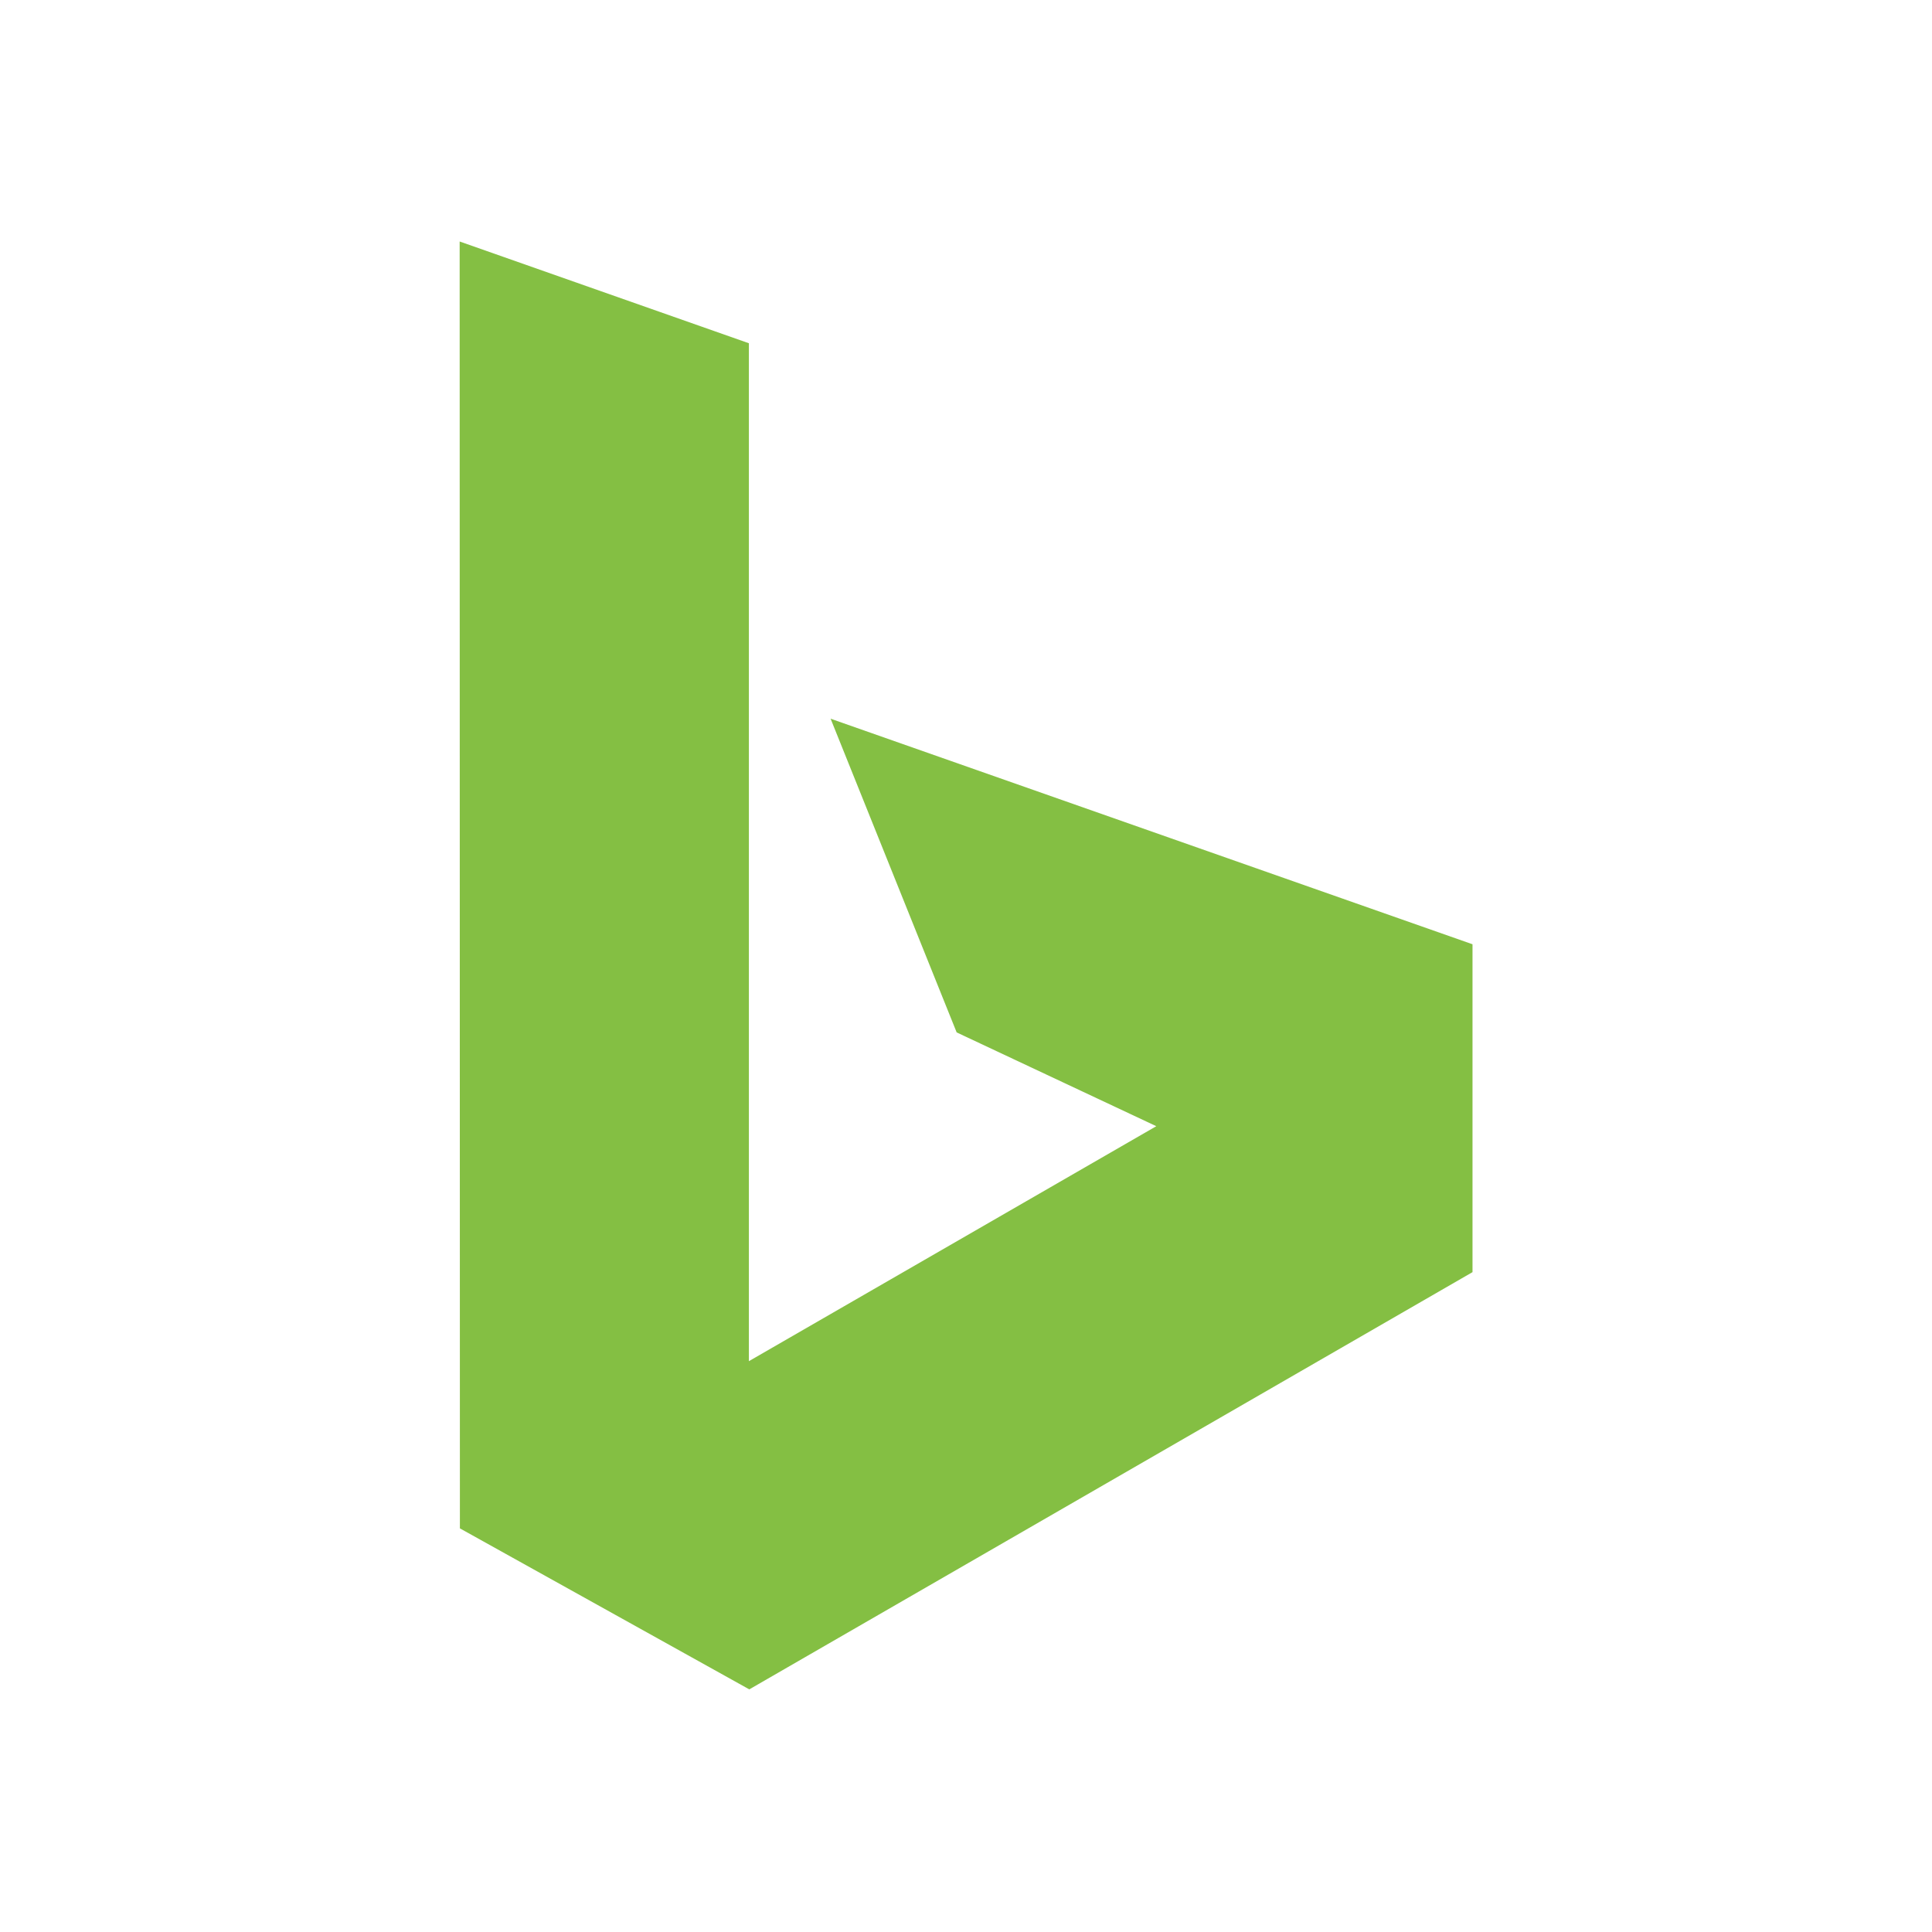 <svg stroke="currentColor" fill="#84BF43" stroke-width="0" viewBox="0 0 24 24" height="1em" width="1em" xmlns="http://www.w3.org/2000/svg"><path d="m5.71 3 3.593 1.264v12.645l5.061-2.919-2.48-1.165-1.566-3.897 7.974 2.802v4.073l-8.984 5.183-3.595-2L5.71 3z"/></svg>
